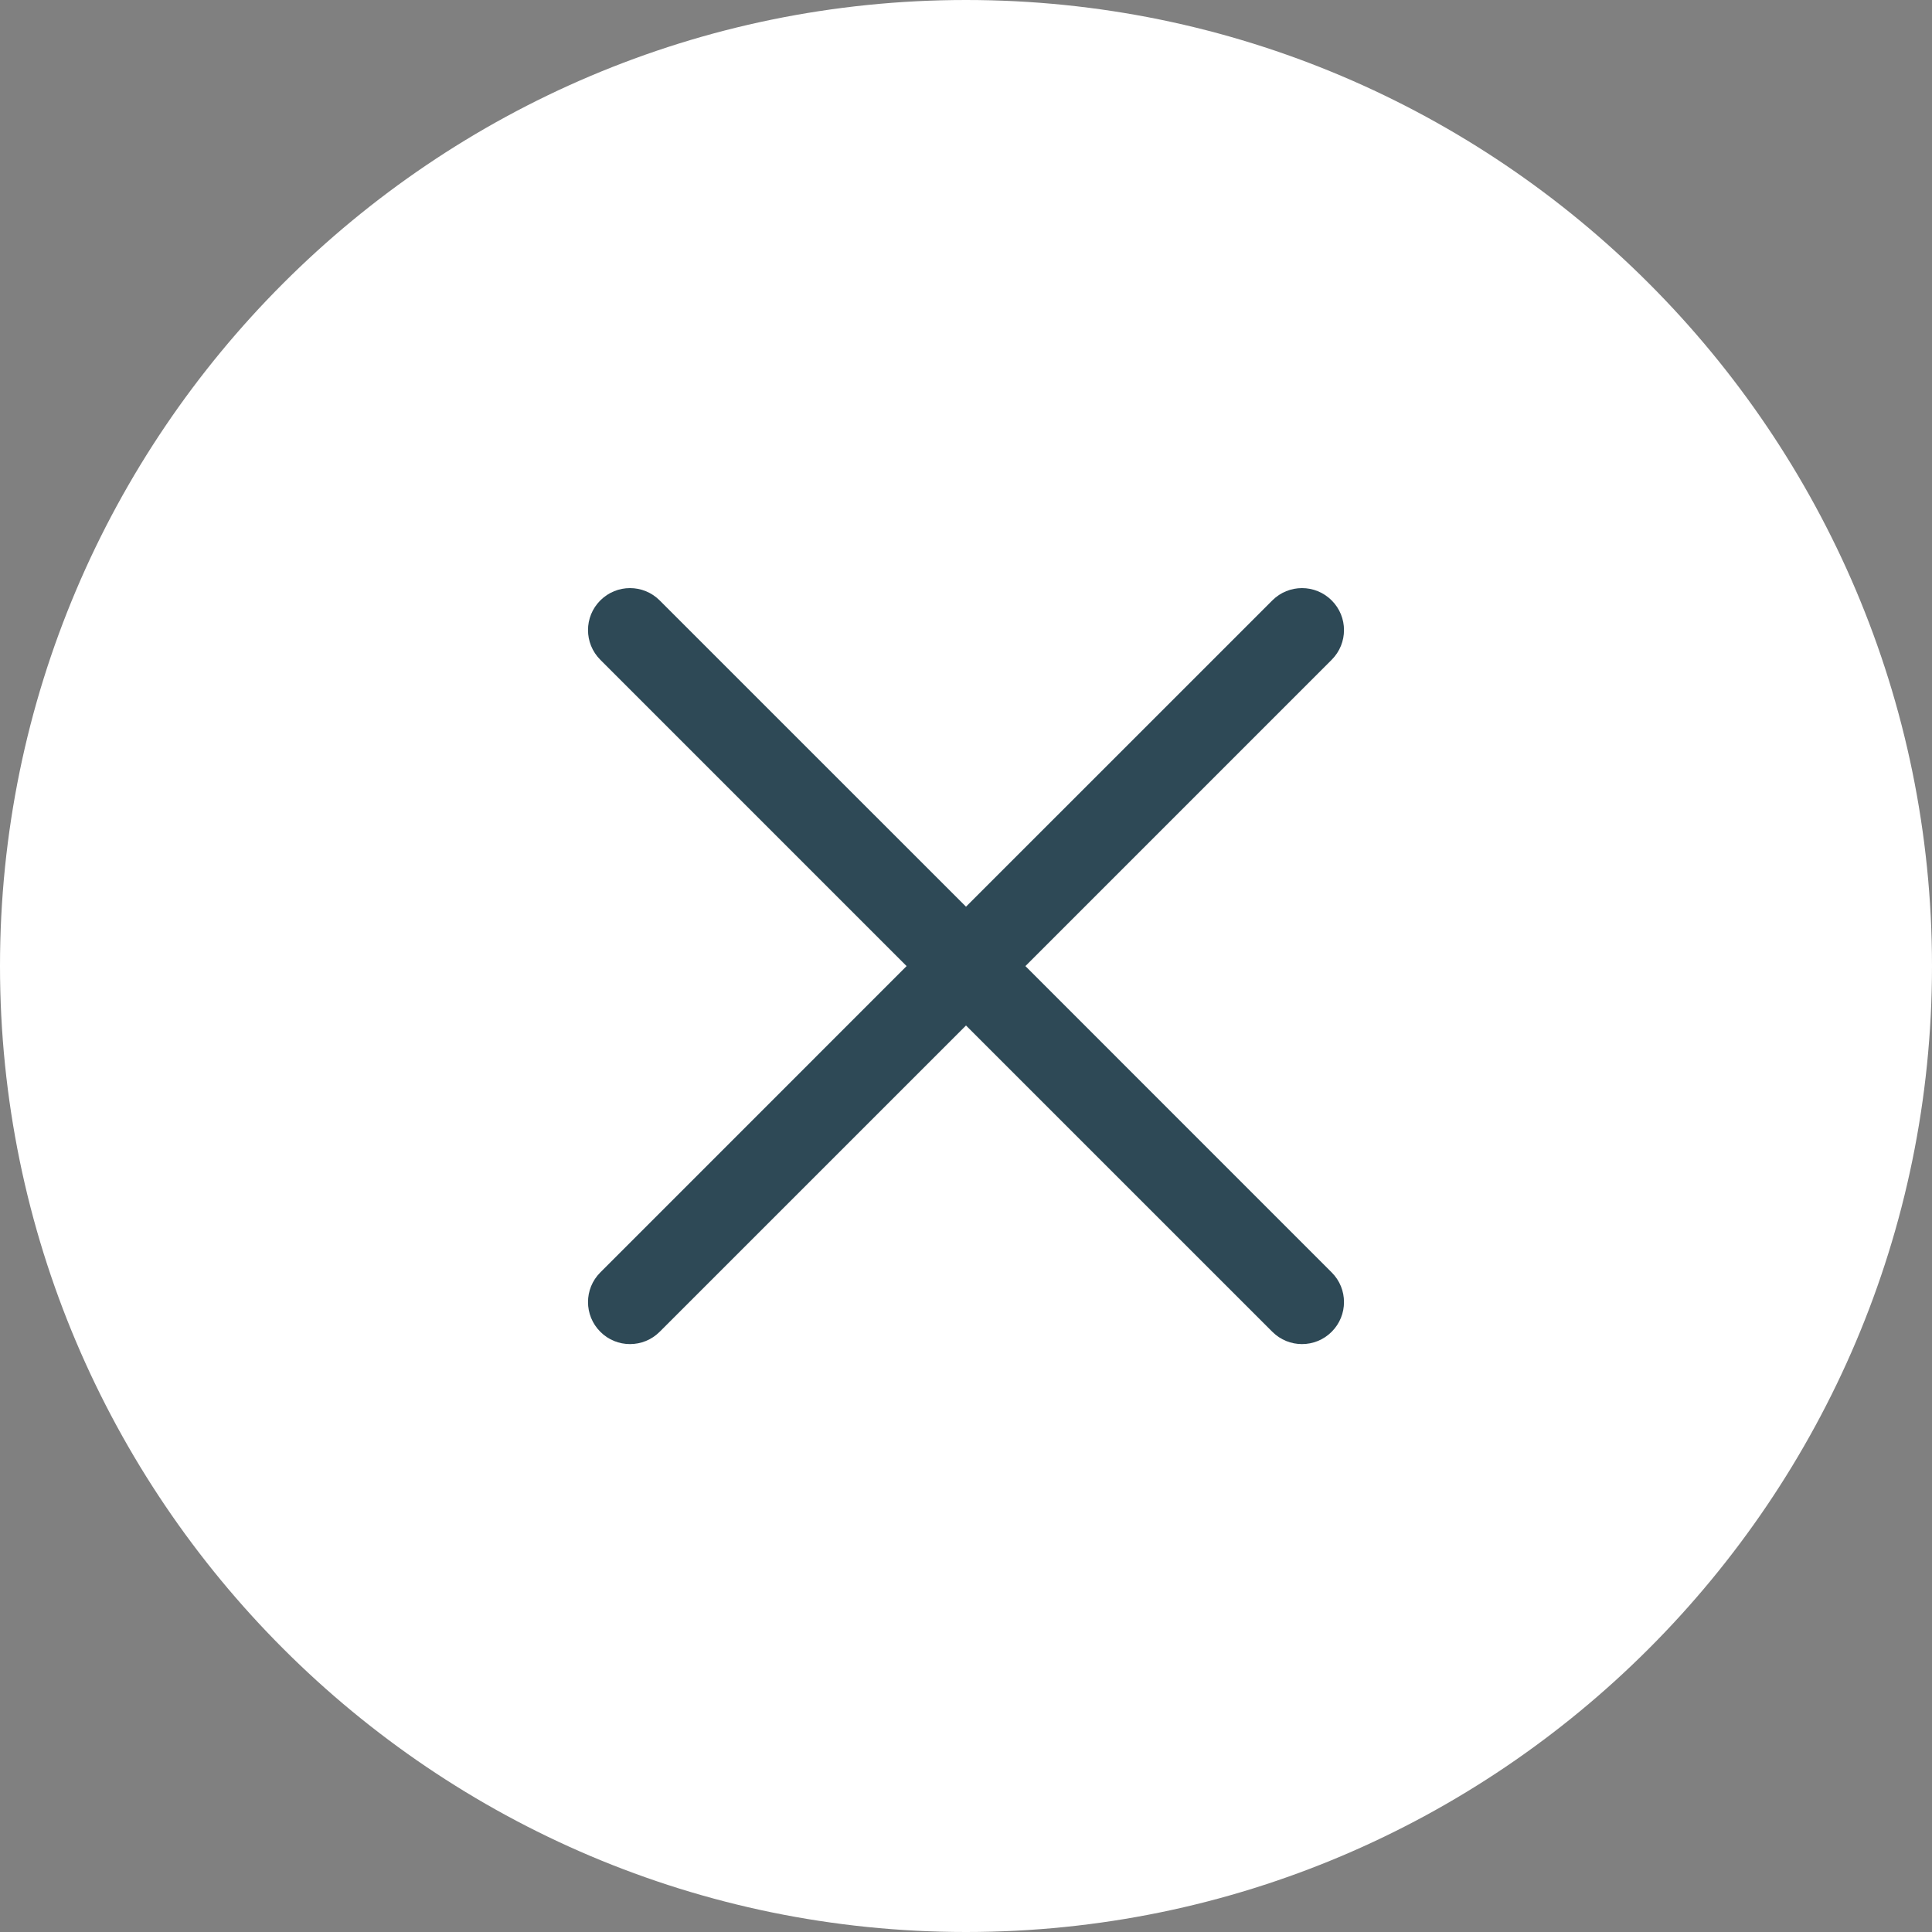 <svg width="40" height="40" viewBox="0 0 40 40" fill="none" xmlns="http://www.w3.org/2000/svg">
<rect x="0" y="0" width="40" height="40" fill="#808080" stroke="none"/>
<g id="Button: Close">
<path id="Vector" d="M20 40C8.972 40 0 31.028 0 20C0 8.972 8.972 0 20 0C31.028 0 40 8.972 40 20C40 31.028 31.028 40 20 40Z" fill="white"/>
<path id="Vector_2" d="M21.23 20.002L27.571 13.66C27.911 13.32 27.911 12.77 27.571 12.431C27.232 12.091 26.681 12.091 26.342 12.431L20 18.772L13.658 12.431C13.319 12.091 12.768 12.091 12.429 12.431C12.089 12.77 12.089 13.32 12.429 13.66L18.77 20.002L12.429 26.344C12.089 26.683 12.089 27.233 12.429 27.573C12.598 27.743 12.821 27.828 13.043 27.828C13.266 27.828 13.488 27.743 13.658 27.573L20 21.232L26.342 27.573C26.512 27.743 26.734 27.828 26.956 27.828C27.179 27.828 27.401 27.743 27.571 27.573C27.911 27.233 27.911 26.683 27.571 26.344L21.23 20.002Z" fill="#2E4956"/>
</g>
</svg>
